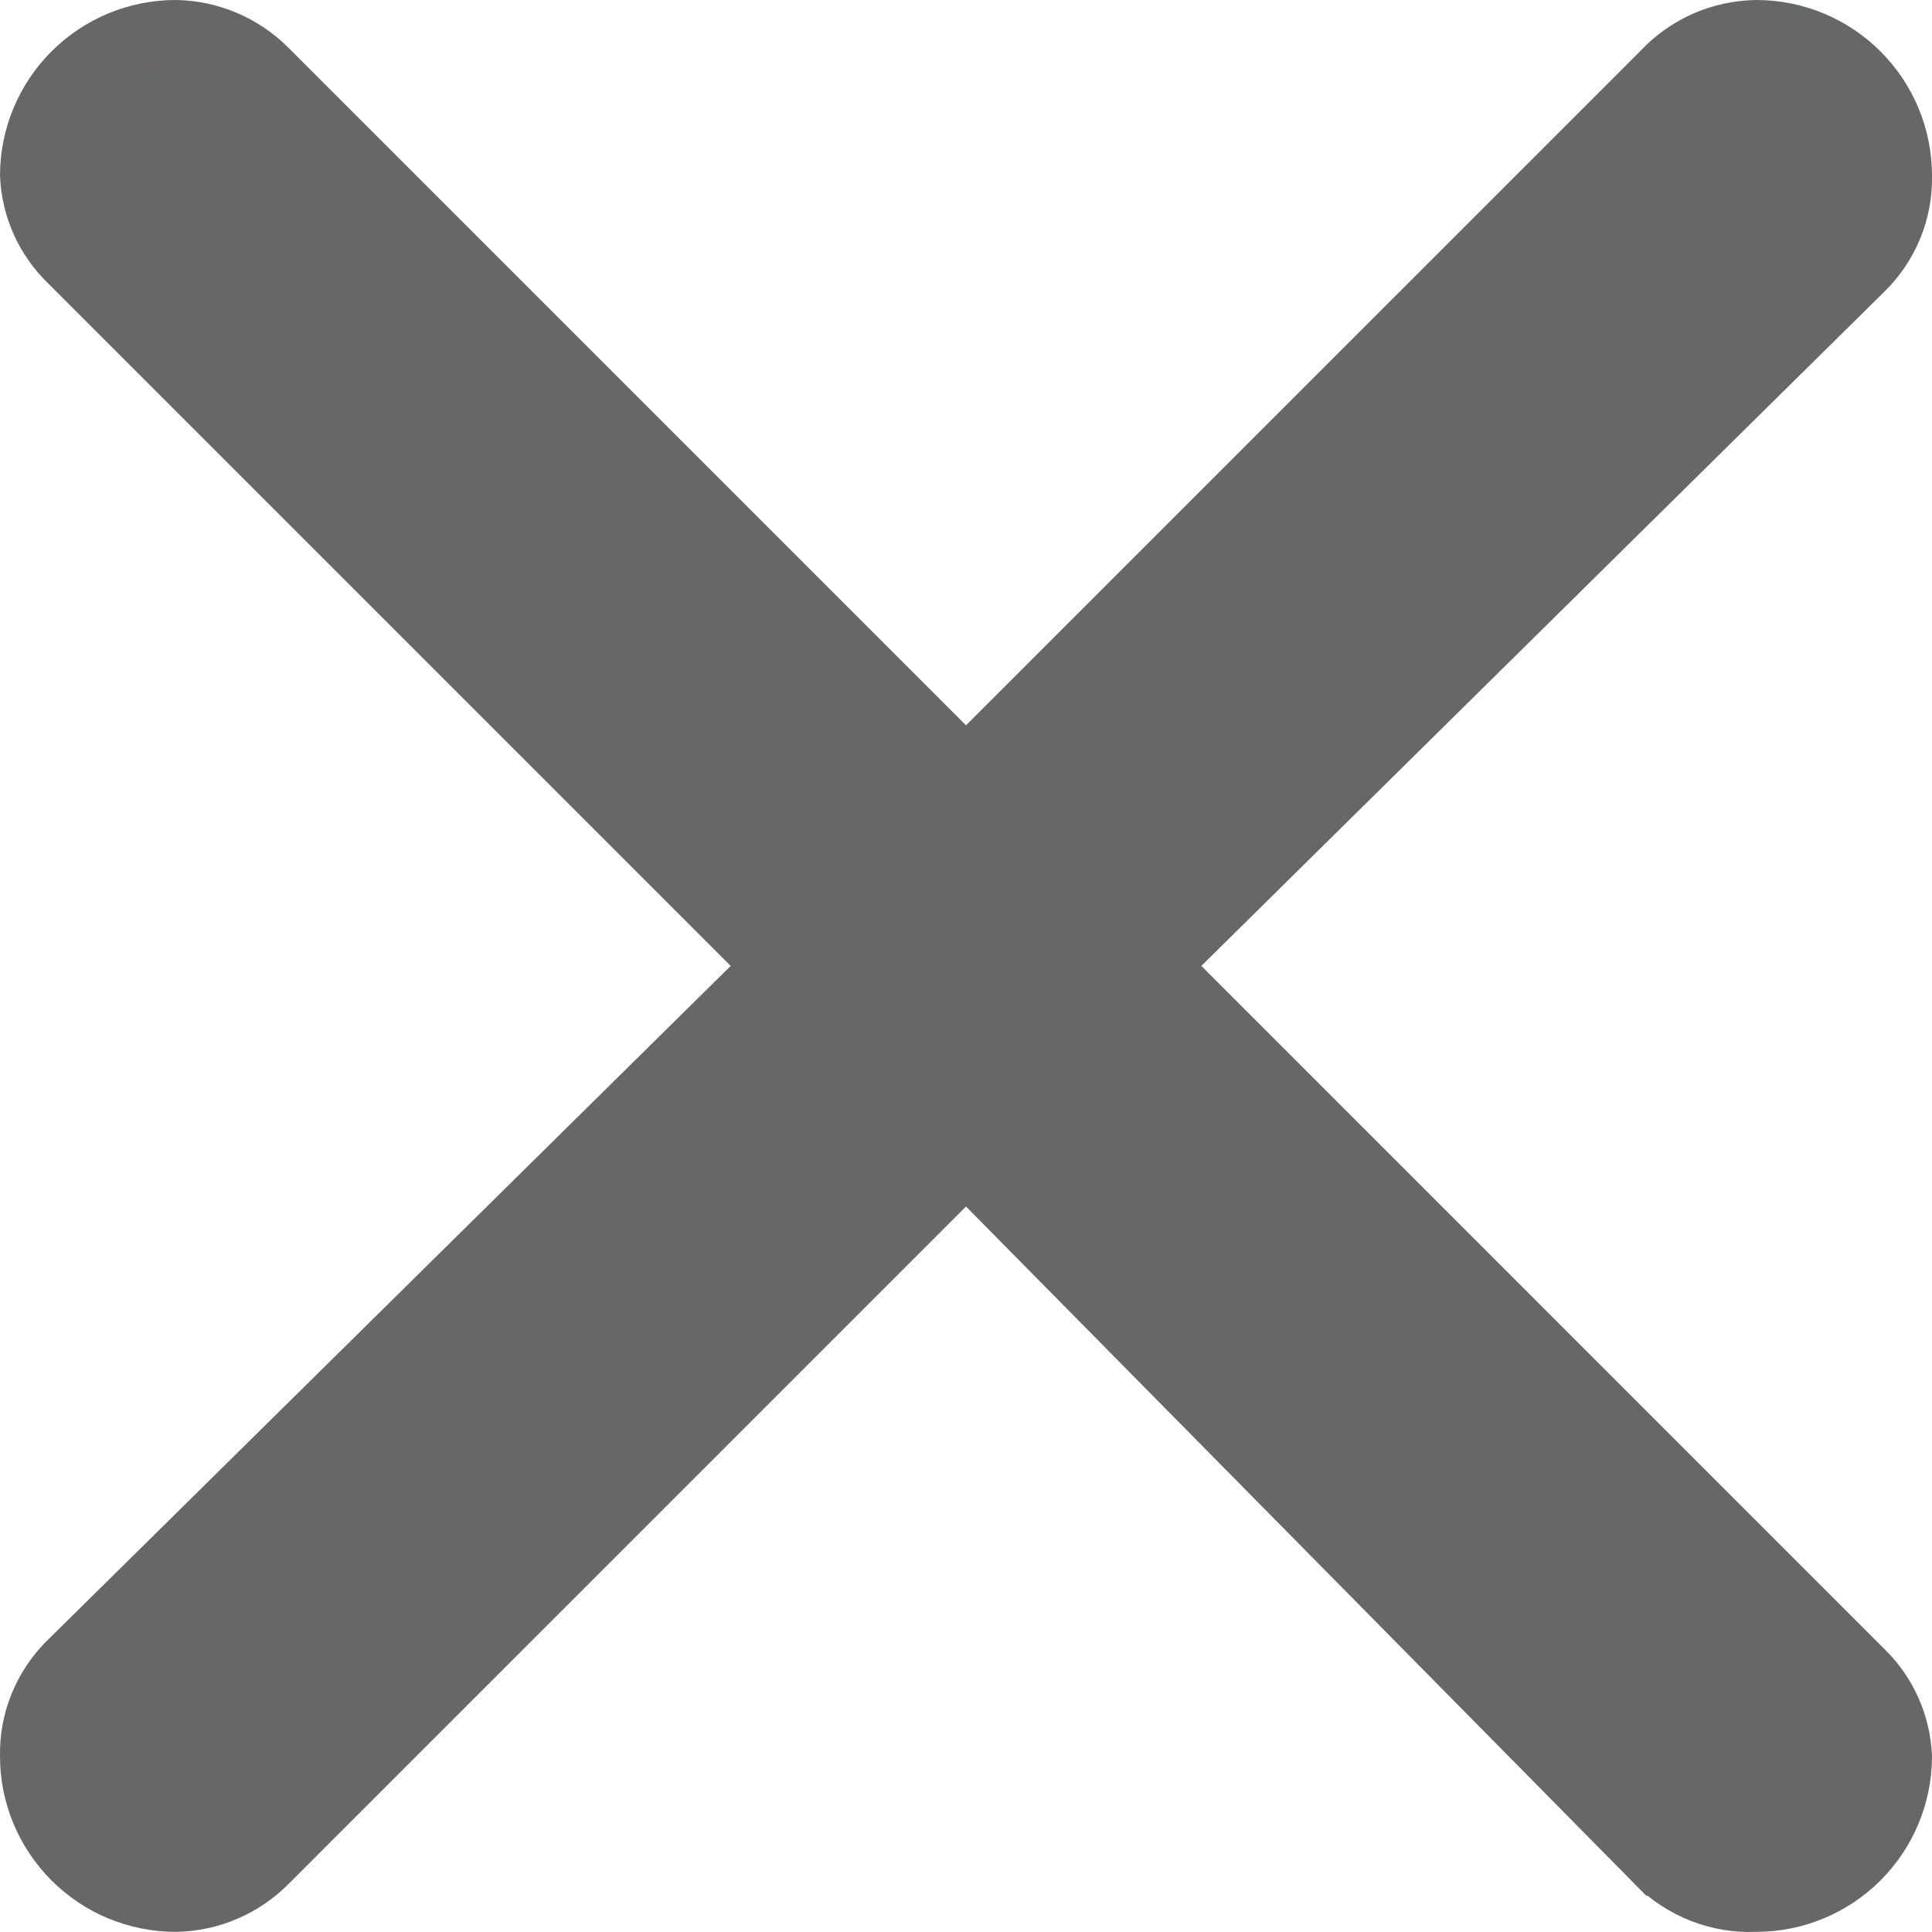 <svg width="25" height="25" viewBox="0 0 25 25" fill="none" xmlns="http://www.w3.org/2000/svg">
<path id="closeR" d="M12.146 9.739L12.5 10.093L12.854 9.739L21.581 1.012L21.586 1.007L21.591 1.001C21.738 0.845 21.915 0.72 22.111 0.634C22.306 0.548 22.517 0.503 22.73 0.5C23.199 0.501 23.649 0.687 23.98 1.019C24.313 1.351 24.5 1.802 24.5 2.272H24.5L24.5 2.282C24.504 2.492 24.465 2.702 24.385 2.896C24.305 3.091 24.186 3.268 24.036 3.415L24.035 3.416L15.194 12.143L14.836 12.497L15.192 12.852L24.032 21.693L24.032 21.693L24.036 21.697C24.317 21.971 24.483 22.343 24.5 22.735C24.497 23.202 24.311 23.649 23.98 23.979C23.648 24.311 23.197 24.498 22.727 24.498H22.717L22.706 24.498C22.486 24.508 22.266 24.471 22.061 24.39C21.855 24.31 21.669 24.188 21.514 24.032C21.514 24.032 21.513 24.032 21.513 24.032L12.856 15.261L12.502 14.903L12.146 15.259L3.397 24.008L3.397 24.008L3.391 24.014C3.245 24.165 3.07 24.285 2.877 24.368C2.685 24.451 2.479 24.495 2.27 24.498C1.801 24.497 1.351 24.311 1.02 23.979C0.687 23.646 0.5 23.196 0.5 22.726H0.5L0.5 22.716C0.496 22.506 0.535 22.296 0.615 22.102C0.695 21.907 0.813 21.73 0.964 21.583L0.965 21.581L9.806 12.855L10.164 12.501L9.808 12.145L0.968 3.305L0.968 3.305L0.964 3.301C0.683 3.027 0.517 2.655 0.5 2.263C0.503 1.796 0.689 1.349 1.02 1.019C1.351 0.687 1.801 0.501 2.27 0.5C2.684 0.506 3.08 0.674 3.374 0.967L12.146 9.739Z" fill="#666766" stroke="#666767"/>
</svg>
